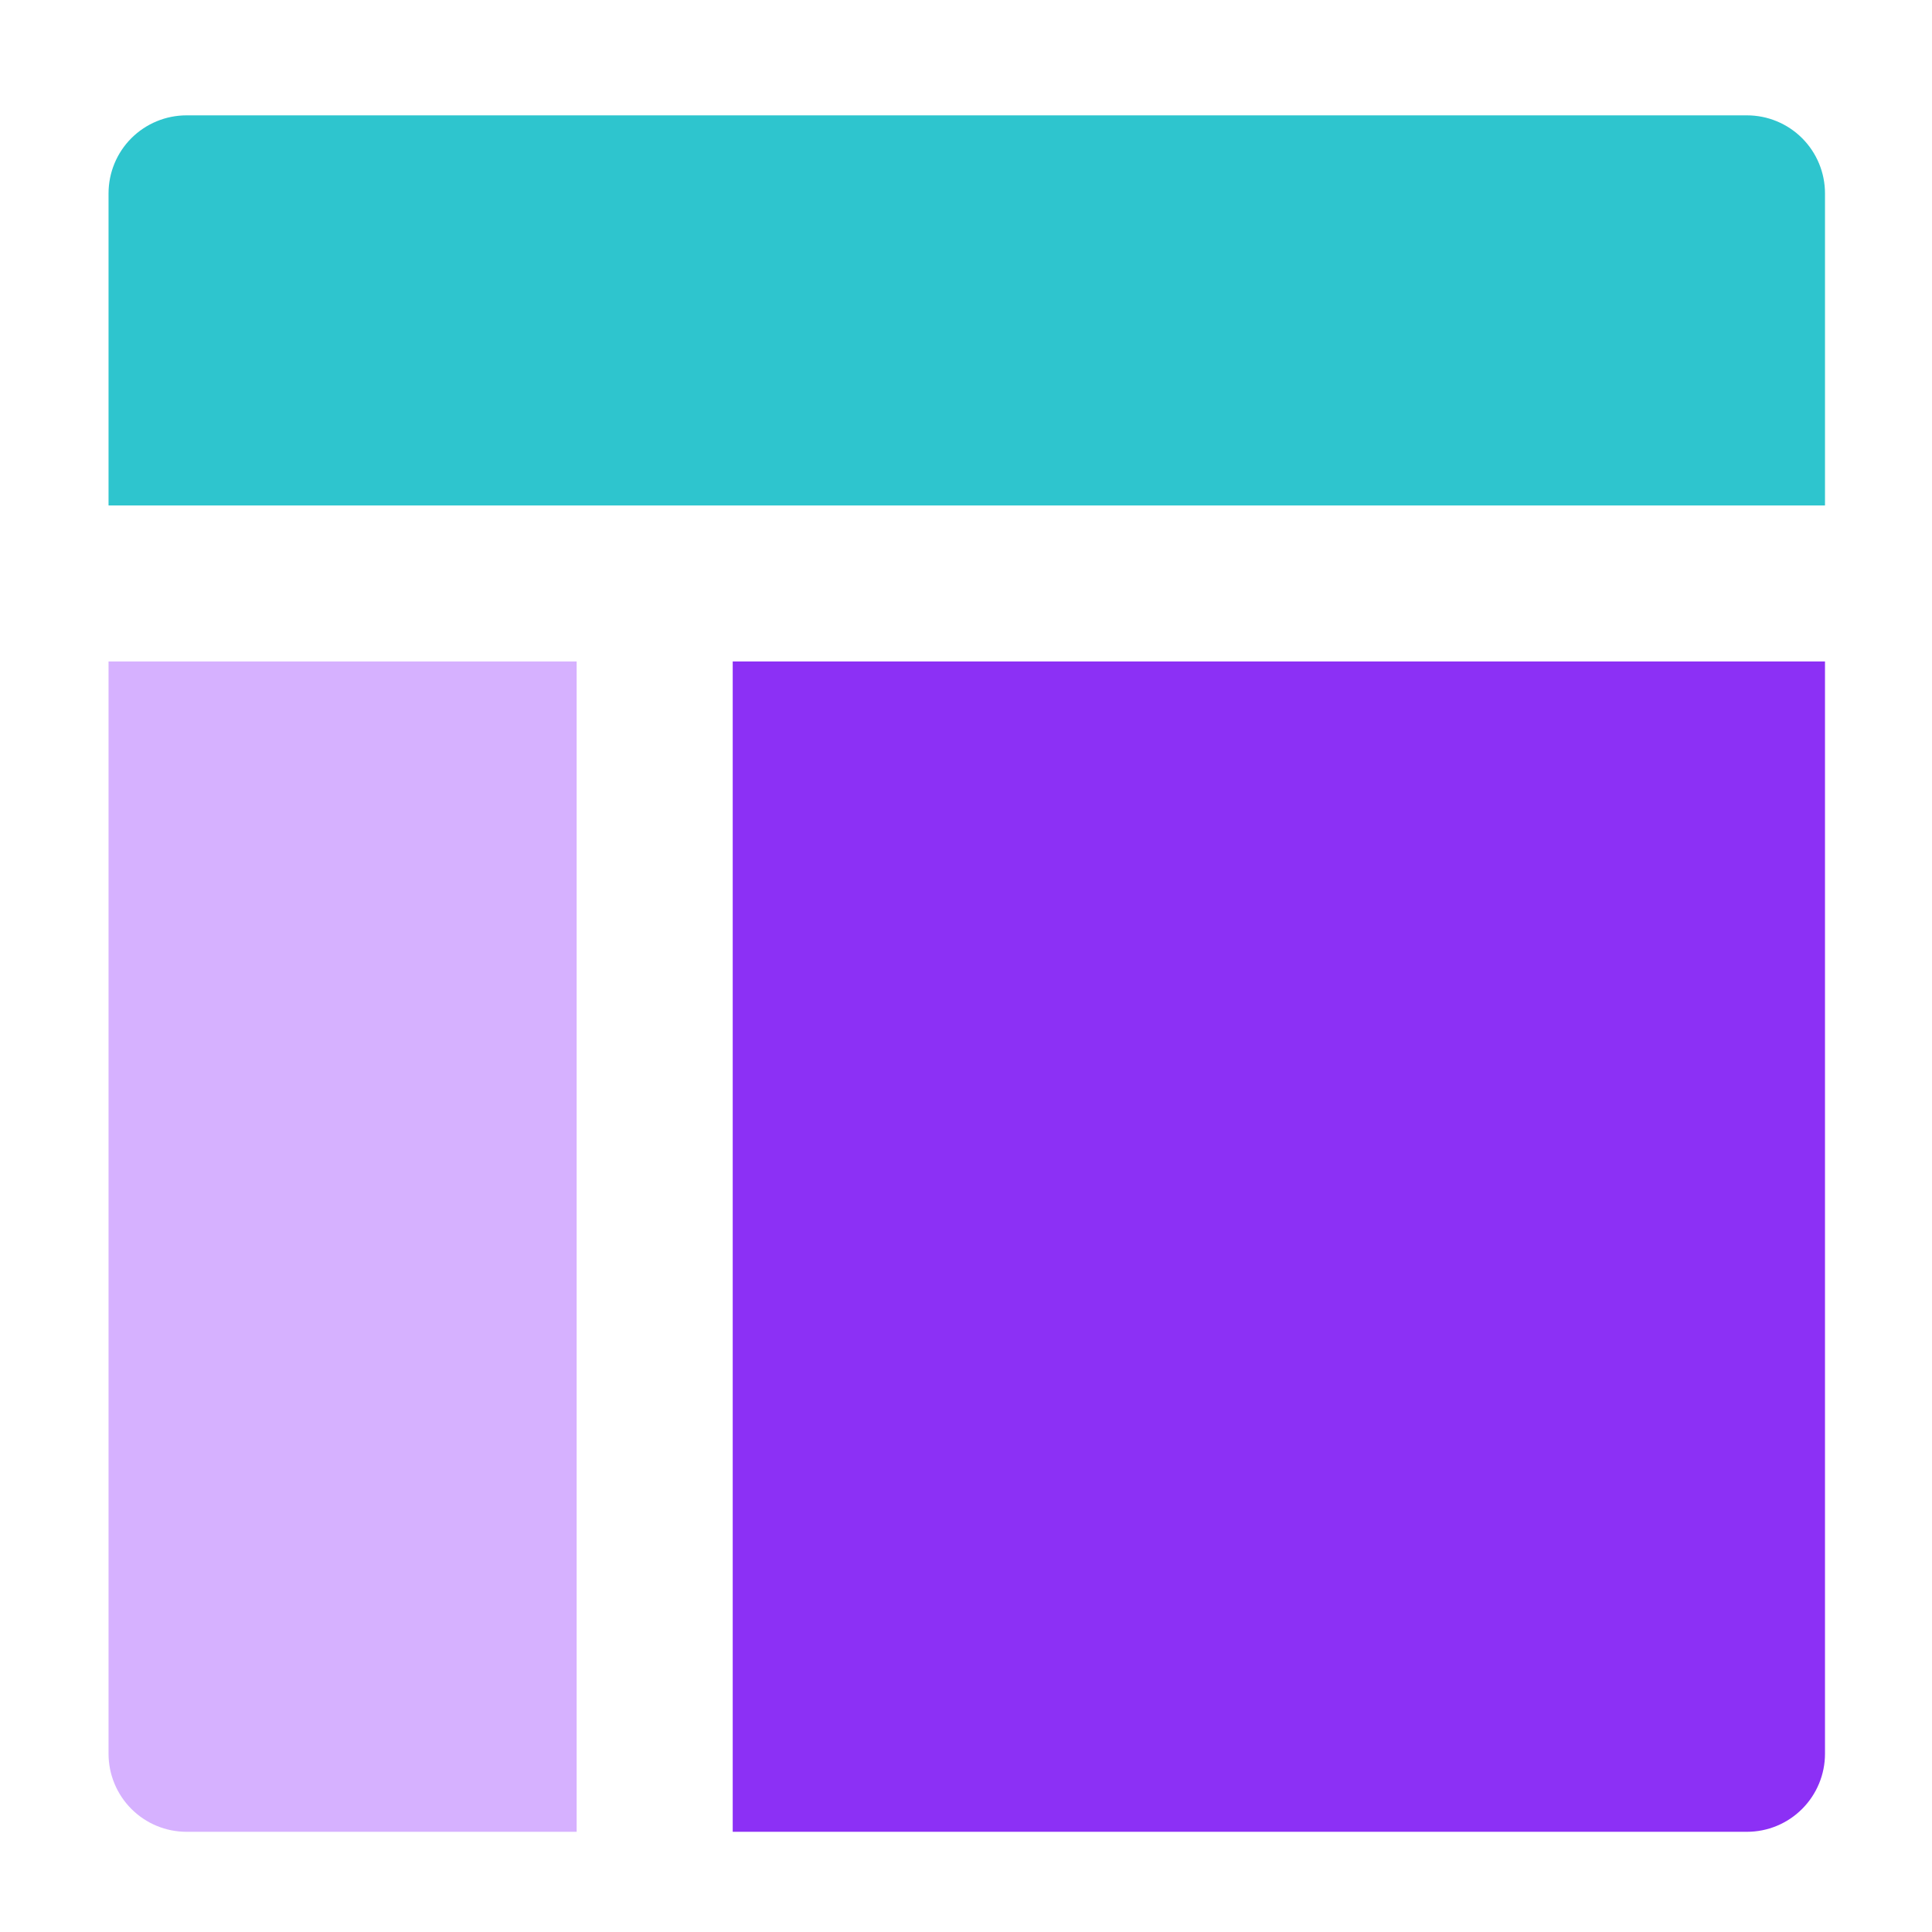 <svg width="44" height="44" viewBox="0 0 44 44" fill="none" xmlns="http://www.w3.org/2000/svg">
<path d="M41.563 11.511V4.404C41.563 3.932 41.375 3.48 41.042 3.147C40.709 2.814 40.257 2.627 39.786 2.627H4.249C3.777 2.627 3.326 2.814 2.992 3.147C2.659 3.48 2.472 3.932 2.472 4.404V11.511H41.563Z" fill="#2EC5CE"/>
<path d="M2.472 15.065V39.941C2.472 40.412 2.659 40.864 2.992 41.197C3.326 41.531 3.777 41.718 4.249 41.718H13.133V15.065H2.472Z" fill="#D6B1FF"/>
<path d="M16.687 41.718H39.786C40.257 41.718 40.709 41.531 41.042 41.197C41.375 40.864 41.563 40.412 41.563 39.941V15.065H16.687V41.718Z" fill="#8C30F5"/>
</svg>
